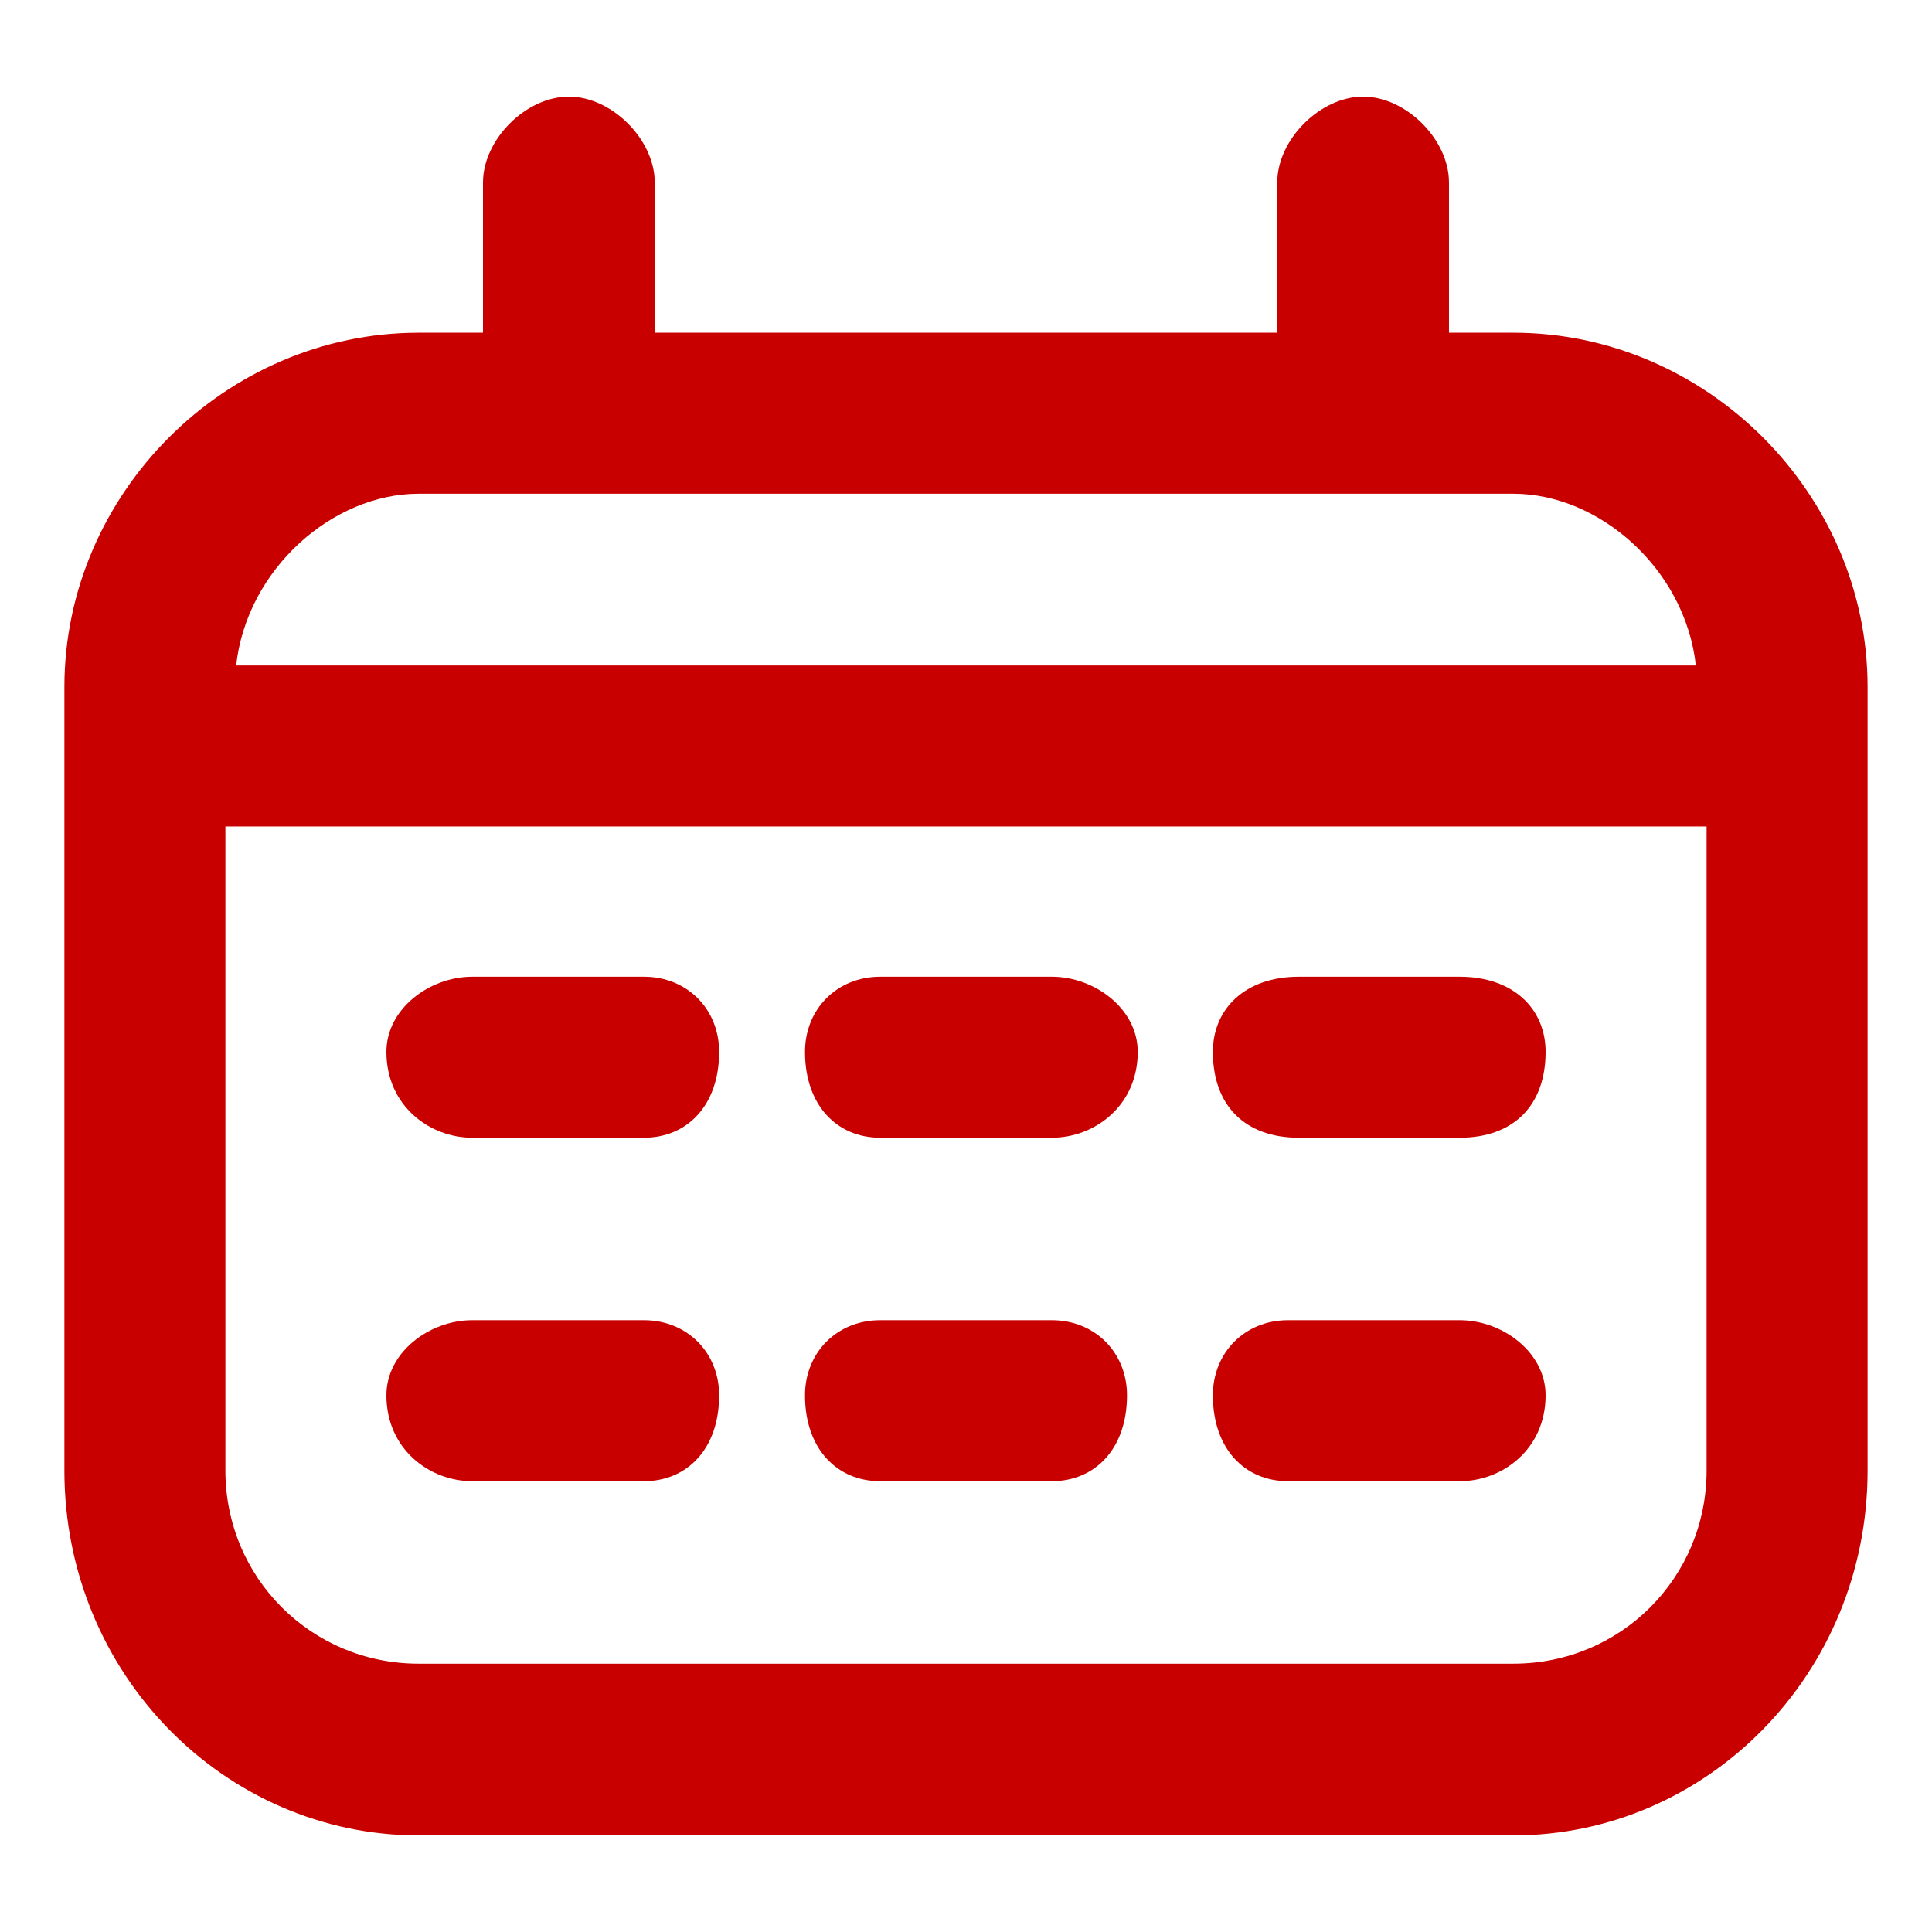 <?xml version="1.0" encoding="iso-8859-1"?>
<svg version="1.2" xmlns="http://www.w3.org/2000/svg" viewBox="0 0 18 18" width="18" height="18"><defs><clipPath clipPathUnits="userSpaceOnUse" id="cp1"><path d="m-1205-831h1920v3123h-1920z"/></clipPath></defs><style>.a{fill:#c90000}</style><g clip-path="url(#cp1)"><path fill-rule="evenodd" class="a" d="m0.6 13.7v-7.3c0-1.8 1.5-3.3 3.3-3.3h0.6v-1.4c0-0.4 0.4-0.8 0.8-0.8 0.4 0 0.8 0.4 0.8 0.8v1.4h5.8v-1.4c0-0.4 0.4-0.8 0.8-0.8 0.4 0 0.8 0.4 0.8 0.8v1.4h0.6c1.8 0 3.3 1.5 3.3 3.3v7.3c0 1.9-1.5 3.4-3.3 3.4h-10.2c-1.8 0-3.3-1.5-3.3-3.4zm15.3 0v-6h-13.8v6c0 1 0.8 1.8 1.8 1.8h10.2c1 0 1.8-0.8 1.8-1.8zm-13.7-7.5h13.6c-0.1-0.9-0.9-1.6-1.7-1.6h-10.2c-0.8 0-1.6 0.7-1.7 1.6zm4.5 3.6c0 0.5-0.3 0.8-0.7 0.8h-1.6c-0.4 0-0.8-0.3-0.8-0.8 0-0.4 0.4-0.7 0.8-0.7h1.6c0.4 0 0.7 0.3 0.7 0.7zm3.9 0c0 0.5-0.4 0.8-0.8 0.8h-1.6c-0.4 0-0.7-0.3-0.7-0.8 0-0.4 0.3-0.7 0.7-0.7h1.6c0.4 0 0.8 0.3 0.8 0.7zm3.8 0c0 0.5-0.3 0.8-0.8 0.8h-1.5c-0.5 0-0.8-0.3-0.8-0.8 0-0.4 0.3-0.7 0.8-0.7h1.5c0.5 0 0.8 0.3 0.8 0.7zm-7.7 3.2c0 0.5-0.3 0.8-0.7 0.8h-1.6c-0.4 0-0.8-0.3-0.8-0.8 0-0.4 0.4-0.7 0.8-0.7h1.6c0.4 0 0.7 0.3 0.7 0.7zm3.8 0c0 0.5-0.3 0.8-0.7 0.8h-1.6c-0.4 0-0.7-0.3-0.7-0.8 0-0.4 0.3-0.7 0.7-0.7h1.6c0.4 0 0.7 0.3 0.7 0.7zm3.9 0c0 0.5-0.4 0.8-0.8 0.8h-1.6c-0.4 0-0.7-0.3-0.7-0.8 0-0.4 0.3-0.7 0.7-0.7h1.6c0.4 0 0.8 0.3 0.8 0.7z"/></g></svg>